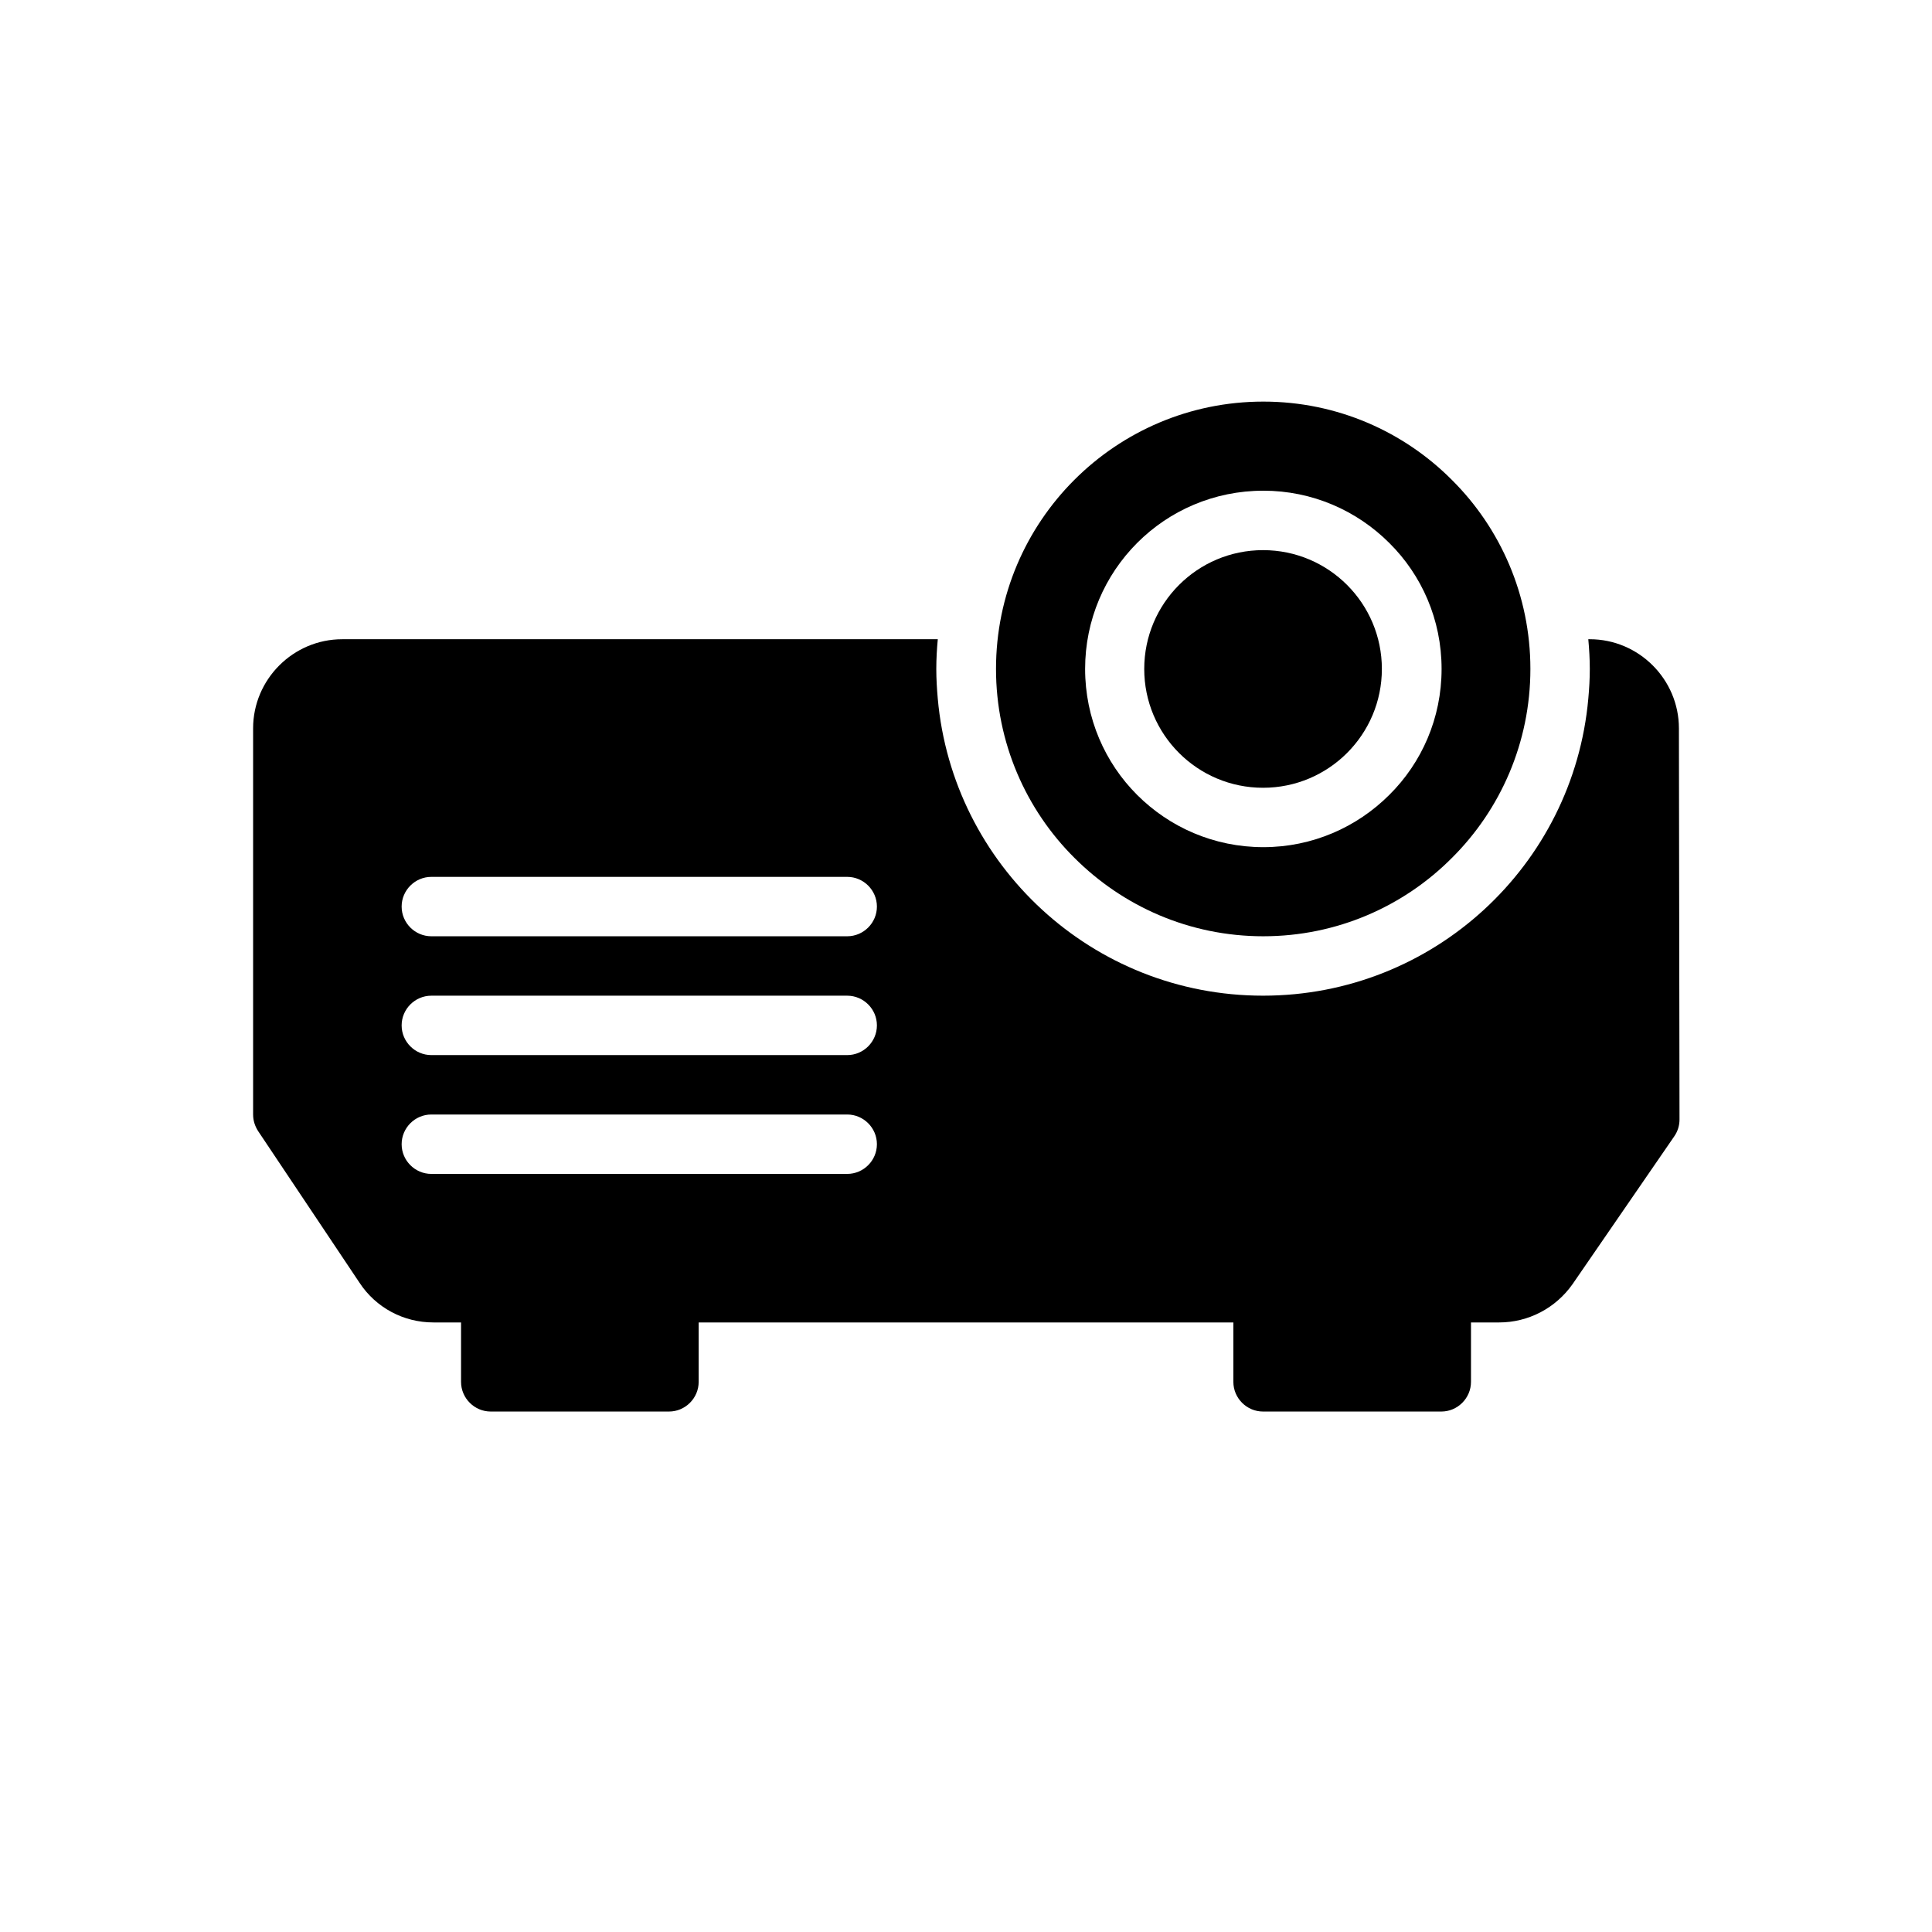 <?xml version="1.0" encoding="UTF-8"?>
<!-- Uploaded to: SVG Repo, www.svgrepo.com, Generator: SVG Repo Mixer Tools -->
<svg fill="#000000" width="800px" height="800px" version="1.1" viewBox="144 144 512 512" xmlns="http://www.w3.org/2000/svg">
 <g>
  <path d="m588.93 337.02c0-12.988-10.629-23.617-23.617-23.617h-0.395c0.234 2.598 0.395 5.195 0.395 7.871 0 2.676-0.156 5.273-0.395 7.871-3.938 44.16-41.012 78.719-86.199 78.719-45.184 0-82.262-34.559-86.199-78.719-0.23-2.598-0.391-5.195-0.391-7.871 0-2.676 0.156-5.273 0.395-7.871h-157.83c-12.988 0-23.617 10.629-23.617 23.617v102.34c0 1.574 0.473 3.07 1.34 4.41l26.844 40.148c4.328 6.609 11.648 10.543 19.598 10.543h7.324v15.742c0 4.328 3.543 7.871 7.871 7.871h47.23c4.328 0 7.871-3.543 7.871-7.871v-15.742h141.7v15.742c0 4.328 3.543 7.871 7.871 7.871h47.23c4.328 0 7.871-3.543 7.871-7.871v-15.742h7.477c7.715 0 14.957-3.777 19.445-10.156l26.922-39.125c0.945-1.34 1.418-2.914 1.418-4.488zm-330.62 70.848h110.21c4.328 0 7.871 3.543 7.871 7.871 0 4.328-3.543 7.871-7.871 7.871h-110.21c-4.328 0-7.871-3.543-7.871-7.871 0-4.328 3.543-7.871 7.871-7.871zm-7.871-23.617c0-4.328 3.543-7.871 7.871-7.871h110.21c4.328 0 7.871 3.543 7.871 7.871s-3.543 7.871-7.871 7.871h-110.21c-4.328 0-7.871-3.539-7.871-7.871zm7.871 55.105h110.21c4.328 0 7.871 3.543 7.871 7.871s-3.543 7.871-7.871 7.871h-110.21c-4.328 0-7.871-3.543-7.871-7.871s3.543-7.871 7.871-7.871z"/>
  <path d="m510.21 321.28c0 17.391-14.098 31.488-31.488 31.488s-31.488-14.098-31.488-31.488 14.098-31.488 31.488-31.488 31.488 14.098 31.488 31.488"/>
  <path d="m478.8 392.12c19.523 0 37.234-7.949 49.988-20.781 12.832-12.754 20.781-30.543 20.781-50.066 0-19.523-7.949-37.312-20.781-50.066-12.754-12.832-30.465-20.781-49.988-20.781-39.125 0-70.848 31.723-70.848 70.848 0 19.523 7.949 37.312 20.781 50.066 12.832 12.832 30.465 20.781 50.066 20.781zm0-118.08c12.988 0 24.797 5.273 33.379 13.855 8.582 8.5 13.855 20.309 13.855 33.379 0 13.066-5.273 24.875-13.855 33.379-8.582 8.574-20.391 13.852-33.379 13.852-13.066 0-24.875-5.273-33.457-13.855-8.5-8.5-13.777-20.309-13.777-33.379 0.004-26.055 21.02-47.23 47.234-47.23z"/>
 </g>
</svg>